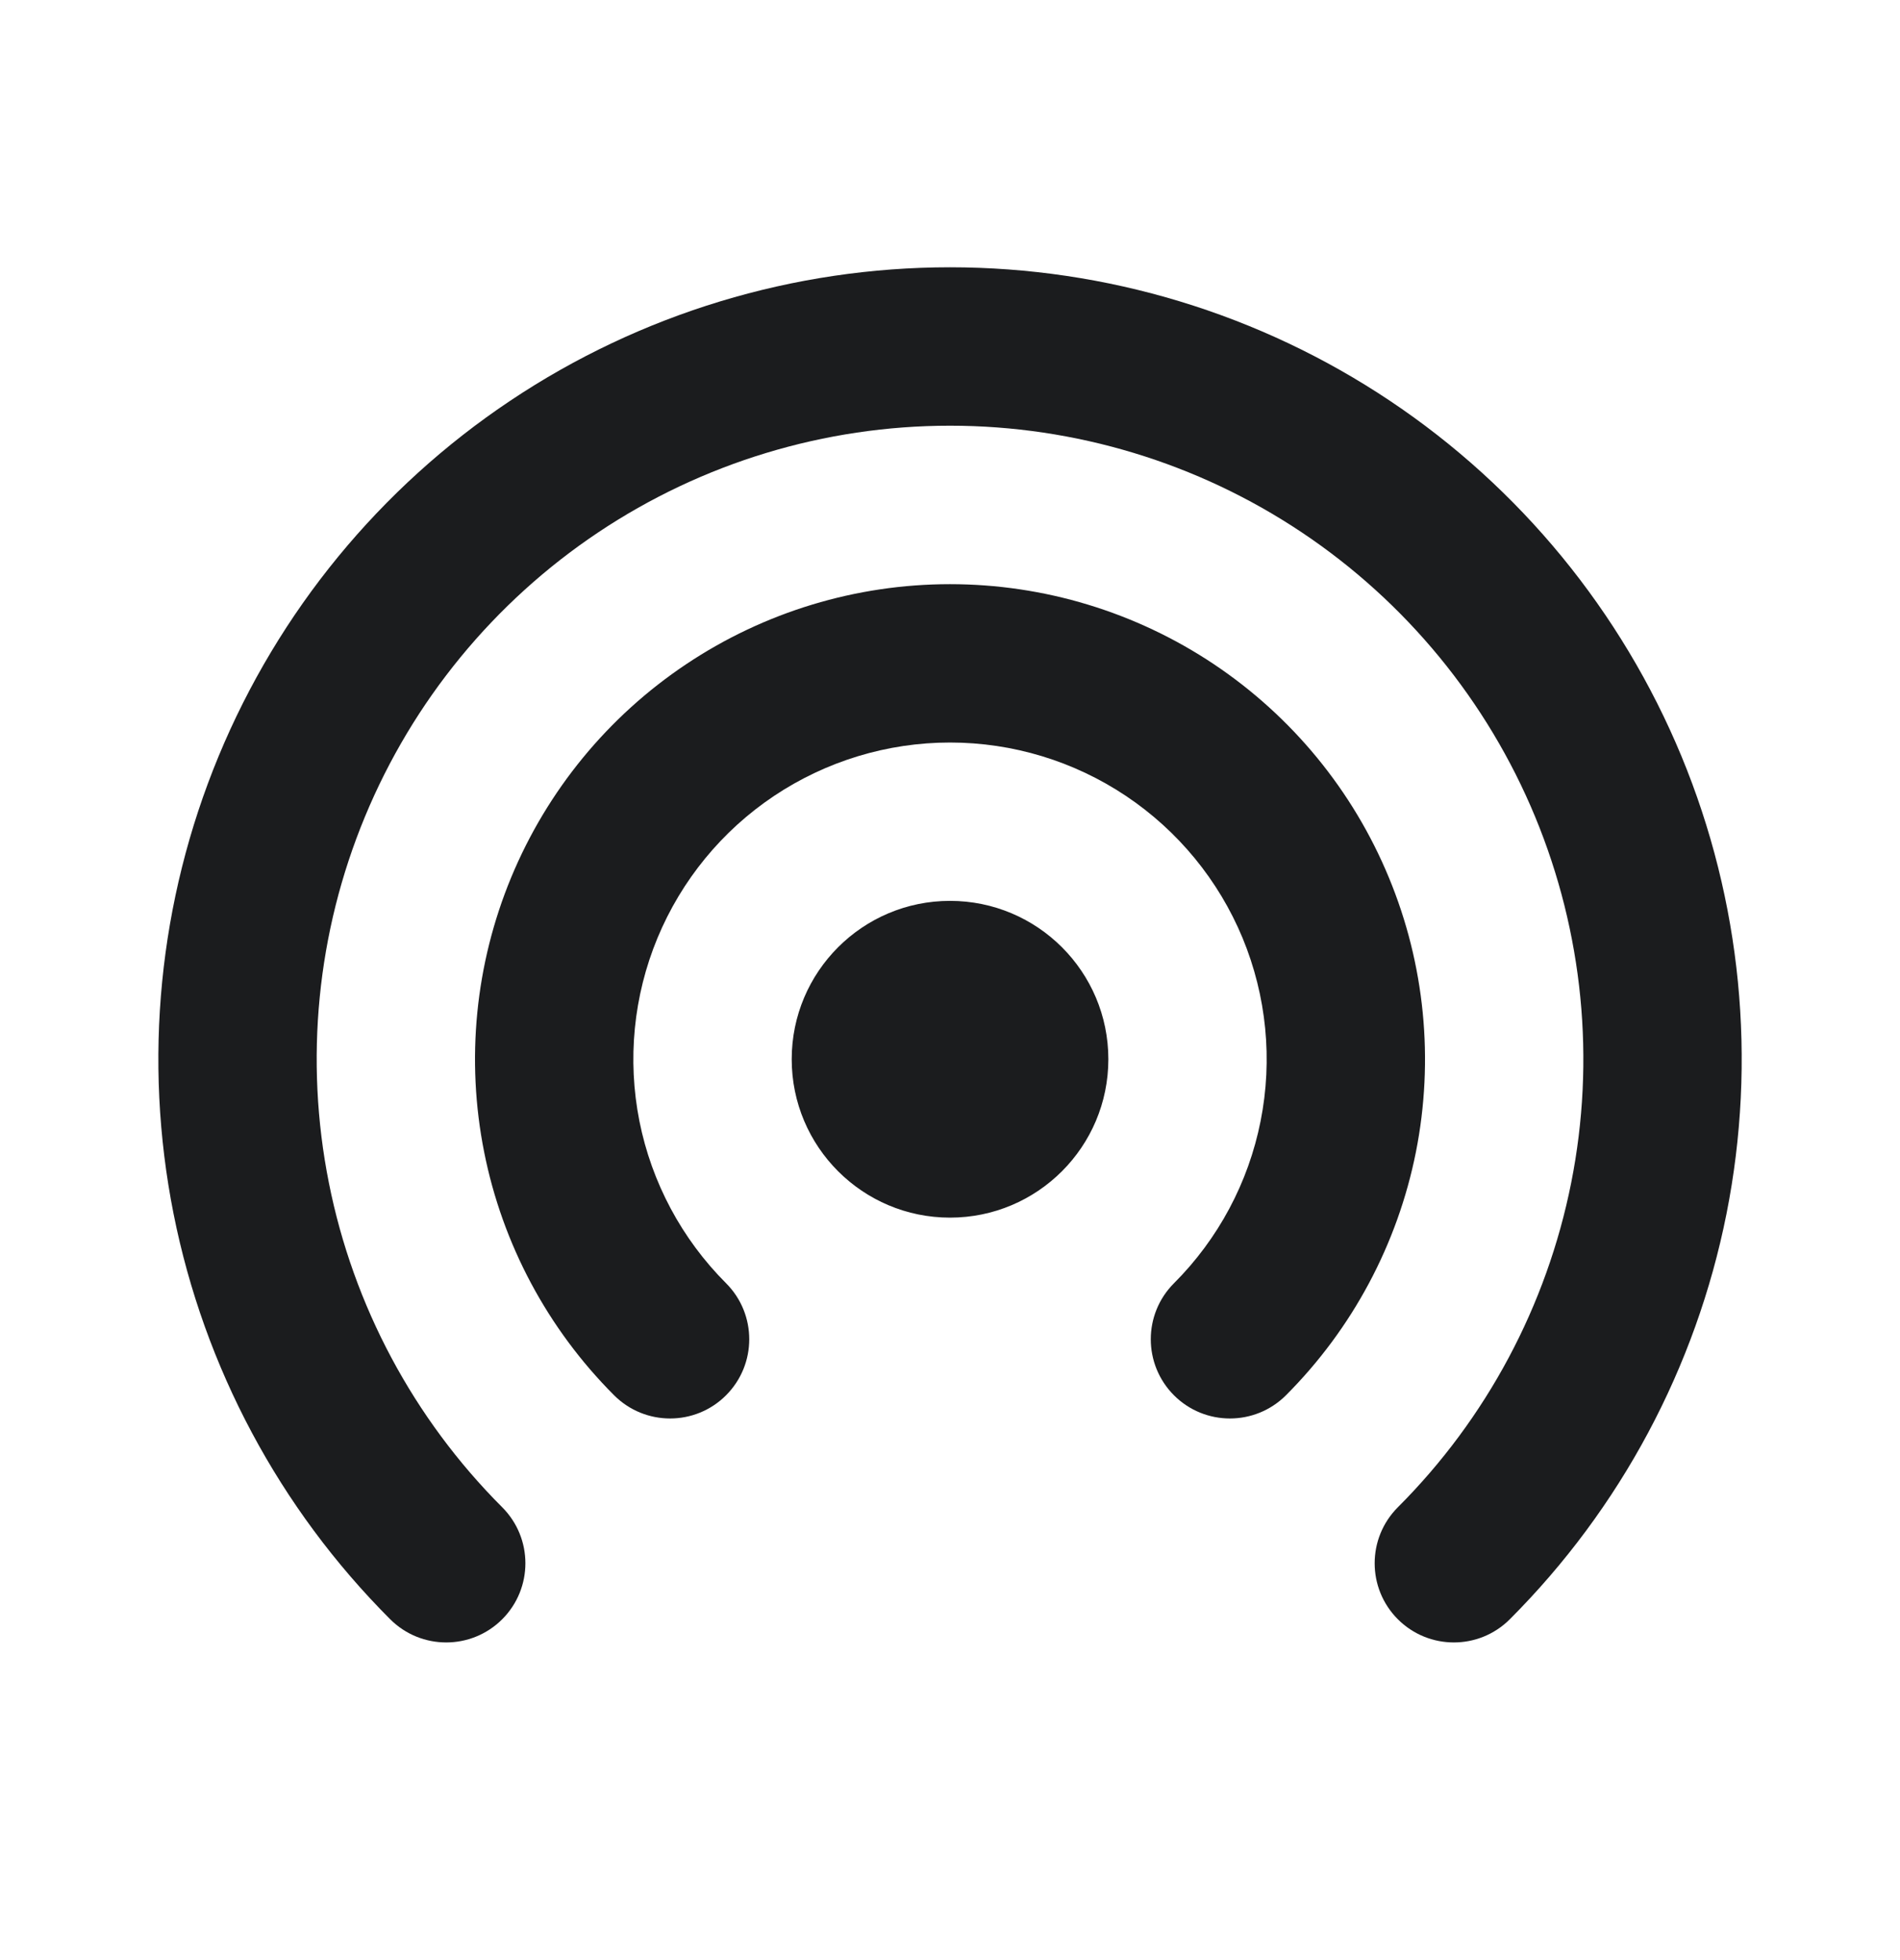 <svg width="32" height="33" viewBox="0 0 32 33" fill="none" xmlns="http://www.w3.org/2000/svg">
<path fill-rule="evenodd" clip-rule="evenodd" d="M8.593 6.747C10.785 5.282 13.363 4.5 16 4.5C18.637 4.5 21.215 5.282 23.408 6.747C25.601 8.212 27.309 10.295 28.319 12.731C29.328 15.167 29.592 17.848 29.078 20.435C28.563 23.021 27.293 25.397 25.428 27.262C24.908 27.782 24.064 27.782 23.543 27.262C23.022 26.741 23.022 25.897 23.543 25.376C25.035 23.884 26.05 21.983 26.462 19.914C26.874 17.845 26.662 15.7 25.855 13.751C25.048 11.802 23.68 10.136 21.926 8.964C20.172 7.792 18.11 7.167 16 7.167C13.891 7.167 11.828 7.792 10.074 8.964C8.32 10.136 6.953 11.802 6.146 13.751C5.338 15.7 5.127 17.845 5.539 19.914C5.95 21.983 6.966 23.884 8.458 25.376C8.979 25.897 8.979 26.741 8.458 27.262C7.937 27.782 7.093 27.782 6.572 27.262C4.707 25.397 3.438 23.021 2.923 20.435C2.409 17.848 2.673 15.167 3.682 12.731C4.691 10.295 6.4 8.212 8.593 6.747ZM11.556 11.183C12.871 10.304 14.418 9.835 16 9.835C17.582 9.835 19.129 10.304 20.445 11.183C21.76 12.062 22.786 13.311 23.391 14.773C23.997 16.234 24.155 17.843 23.847 19.395C23.538 20.946 22.776 22.372 21.658 23.491C21.137 24.011 20.293 24.012 19.772 23.491C19.252 22.97 19.251 22.126 19.772 21.605C20.518 20.859 21.026 19.909 21.231 18.875C21.437 17.84 21.331 16.768 20.928 15.793C20.524 14.819 19.84 13.986 18.963 13.4C18.086 12.814 17.055 12.501 16 12.501C14.946 12.501 13.915 12.814 13.037 13.4C12.16 13.986 11.477 14.819 11.073 15.793C10.669 16.768 10.564 17.84 10.769 18.875C10.975 19.909 11.483 20.859 12.229 21.605C12.749 22.126 12.749 22.97 12.228 23.491C11.708 24.012 10.863 24.011 10.343 23.491C9.224 22.372 8.462 20.946 8.154 19.395C7.845 17.843 8.004 16.234 8.609 14.773C9.215 13.311 10.24 12.062 11.556 11.183ZM13.334 17.833C13.334 16.361 14.528 15.167 16 15.167C17.473 15.167 18.667 16.361 18.667 17.833C18.667 19.306 17.473 20.5 16 20.5C14.528 20.5 13.334 19.306 13.334 17.833Z" fill="#1B1C1E"/>
</svg>
